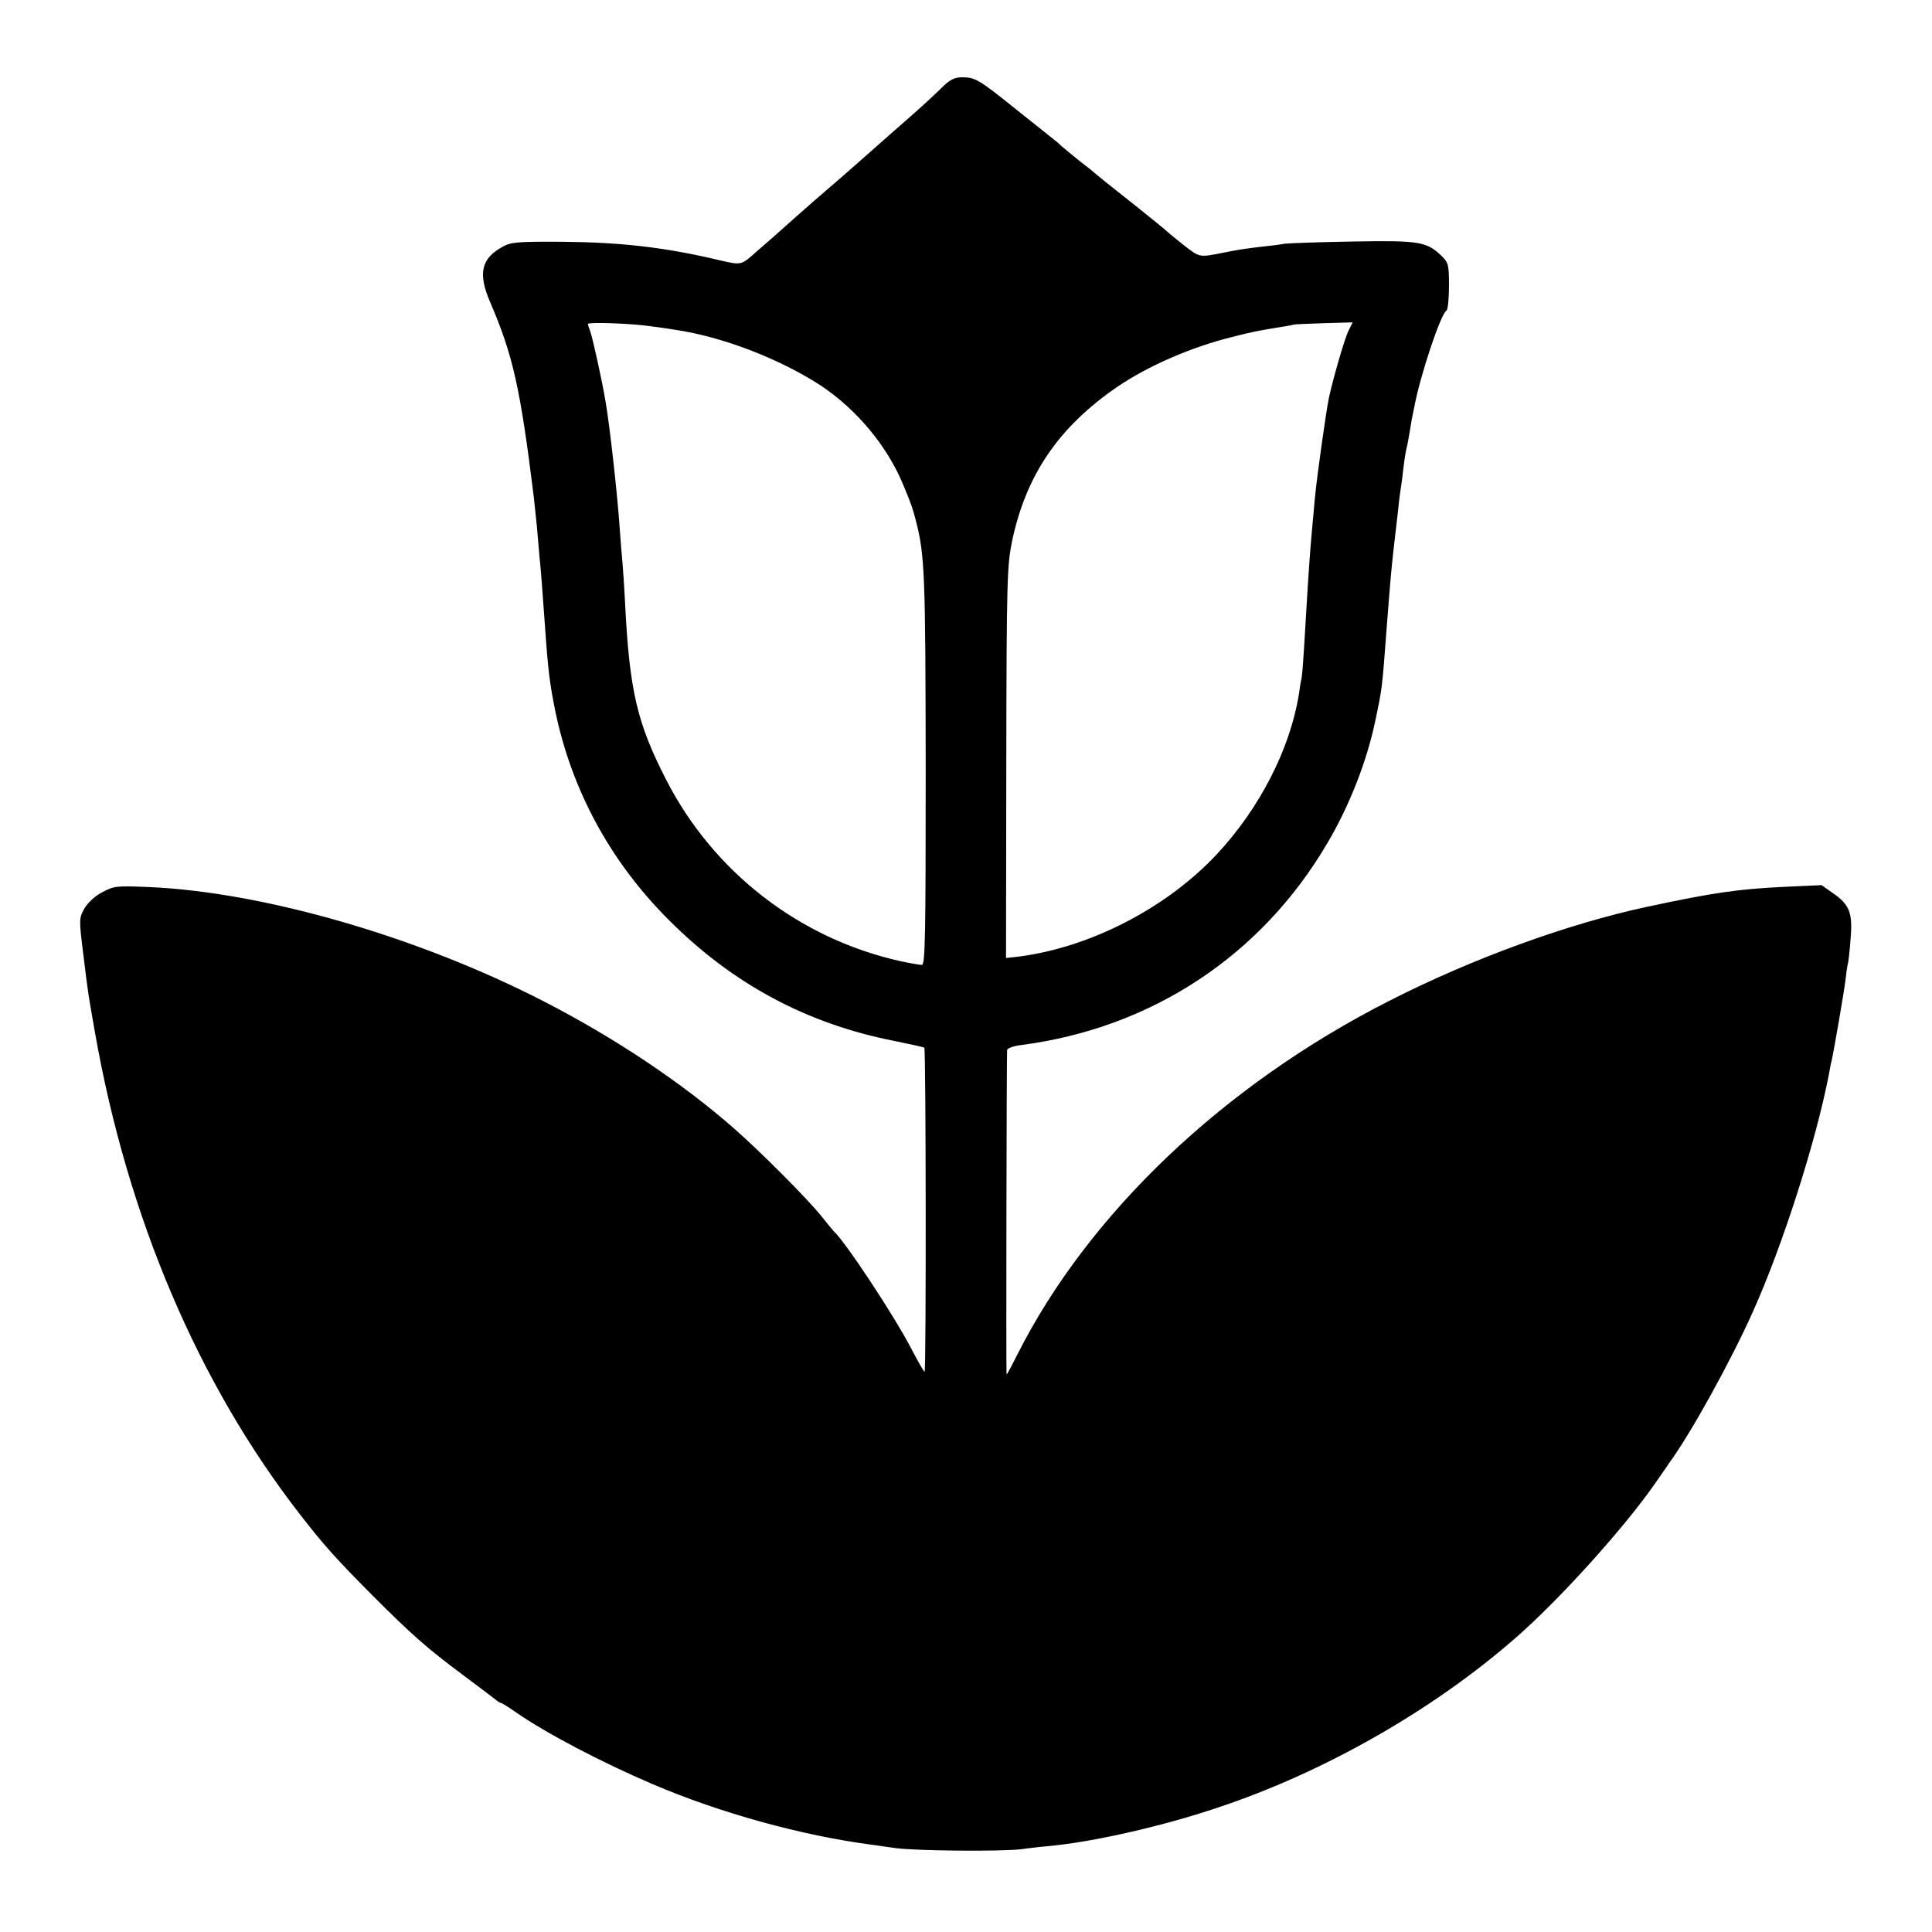 <?xml version="1.0" standalone="no"?>
<!DOCTYPE svg PUBLIC "-//W3C//DTD SVG 20010904//EN"
 "http://www.w3.org/TR/2001/REC-SVG-20010904/DTD/svg10.dtd">
<svg version="1.0" xmlns="http://www.w3.org/2000/svg"
 width="700pt" height="700pt" viewBox="0 0 700 700"
 preserveAspectRatio="xMidYMid meet">
<g transform="translate(0,700) scale(0.1,-0.1)"
fill="#000000" stroke="none">
<path d="M3413 6683 c-21 -21 -72 -68 -113 -104 -41 -36 -113 -99 -159 -140
-46 -41 -107 -94 -135 -118 -28 -24 -81 -70 -118 -103 -37 -33 -78 -69 -90
-80 -13 -11 -37 -32 -53 -46 -62 -55 -55 -54 -146 -33 -191 45 -349 63 -559
65 -159 1 -189 -1 -217 -17 -80 -43 -92 -97 -47 -202 83 -193 109 -310 158
-705 2 -19 7 -66 11 -105 3 -38 8 -90 10 -115 5 -46 10 -116 20 -255 11 -157
17 -201 36 -297 59 -289 200 -550 414 -763 230 -230 498 -374 813 -436 59 -12
109 -23 111 -25 6 -6 7 -1174 1 -1174 -3 0 -25 39 -50 87 -63 120 -237 384
-280 423 -3 3 -23 27 -45 55 -51 63 -217 230 -315 316 -189 166 -433 329 -690
461 -455 234 -1015 396 -1430 414 -119 5 -127 4 -170 -19 -27 -14 -53 -39 -65
-60 -19 -35 -19 -38 -2 -174 9 -76 19 -149 22 -163 2 -14 11 -63 19 -110 118
-671 374 -1272 743 -1747 86 -111 128 -158 263 -294 140 -140 195 -189 325
-286 55 -41 108 -81 118 -89 9 -8 19 -14 22 -14 3 0 27 -15 53 -33 107 -75
313 -183 496 -261 245 -105 543 -187 796 -220 19 -3 58 -8 85 -12 74 -10 380
-13 455 -4 36 5 92 11 125 14 154 17 388 70 582 135 388 128 786 355 1087 619
160 140 396 402 506 562 19 28 41 58 47 68 81 111 223 369 303 547 109 242
229 618 276 860 4 22 8 45 10 50 8 35 45 249 50 290 3 28 7 55 9 62 2 6 7 47
10 91 8 94 -3 124 -64 166 l-41 29 -132 -6 c-169 -8 -260 -21 -498 -72 -286
-61 -634 -187 -936 -341 -601 -305 -1091 -772 -1348 -1282 -20 -40 -37 -72
-39 -72 -2 0 0 1152 2 1176 1 6 25 15 54 18 470 62 866 323 1105 729 82 138
146 303 176 450 25 121 23 106 41 342 14 183 17 213 30 325 2 19 7 62 11 95 3
33 8 69 10 80 2 11 6 43 9 70 3 28 8 57 10 65 2 8 7 31 10 50 3 19 8 46 10 60
3 14 7 36 10 49 21 111 95 334 116 346 5 4 9 43 9 89 0 77 -2 84 -27 109 -55
52 -80 56 -319 52 -120 -2 -232 -6 -249 -8 -16 -3 -55 -8 -85 -11 -53 -6 -86
-11 -140 -22 -86 -17 -83 -17 -140 27 -30 24 -57 46 -60 49 -3 4 -61 51 -130
106 -69 54 -127 101 -130 104 -3 3 -27 23 -55 44 -27 22 -58 47 -67 55 -9 9
-23 21 -30 26 -7 6 -67 53 -133 106 -139 112 -152 119 -199 119 -27 0 -44 -8
-73 -37z m-1056 -865 c32 -4 73 -10 90 -13 170 -25 375 -104 524 -200 132 -87
245 -222 303 -365 30 -72 33 -83 44 -125 33 -127 35 -195 36 -900 0 -618 -2
-710 -14 -711 -8 0 -42 6 -75 13 -368 81 -681 324 -852 659 -105 205 -132 322
-148 634 -3 63 -8 133 -10 155 -2 22 -7 78 -10 125 -8 118 -36 370 -51 455
-12 74 -47 231 -55 253 -5 13 -9 26 -9 28 0 8 161 2 227 -8z m2529 -16 c-13
-25 -56 -173 -71 -243 -10 -46 -42 -276 -50 -354 -9 -98 -15 -161 -20 -230 -5
-66 -7 -104 -20 -320 -3 -50 -7 -100 -9 -111 -3 -12 -7 -39 -10 -60 -32 -198
-142 -413 -298 -580 -183 -195 -459 -337 -718 -370 l-45 -5 1 708 c1 666 3
714 21 803 51 240 169 413 382 559 112 76 269 144 415 180 78 20 96 23 181 37
22 3 41 7 42 8 1 1 50 3 108 5 l106 3 -15 -30z"/>
</g>
</svg>
